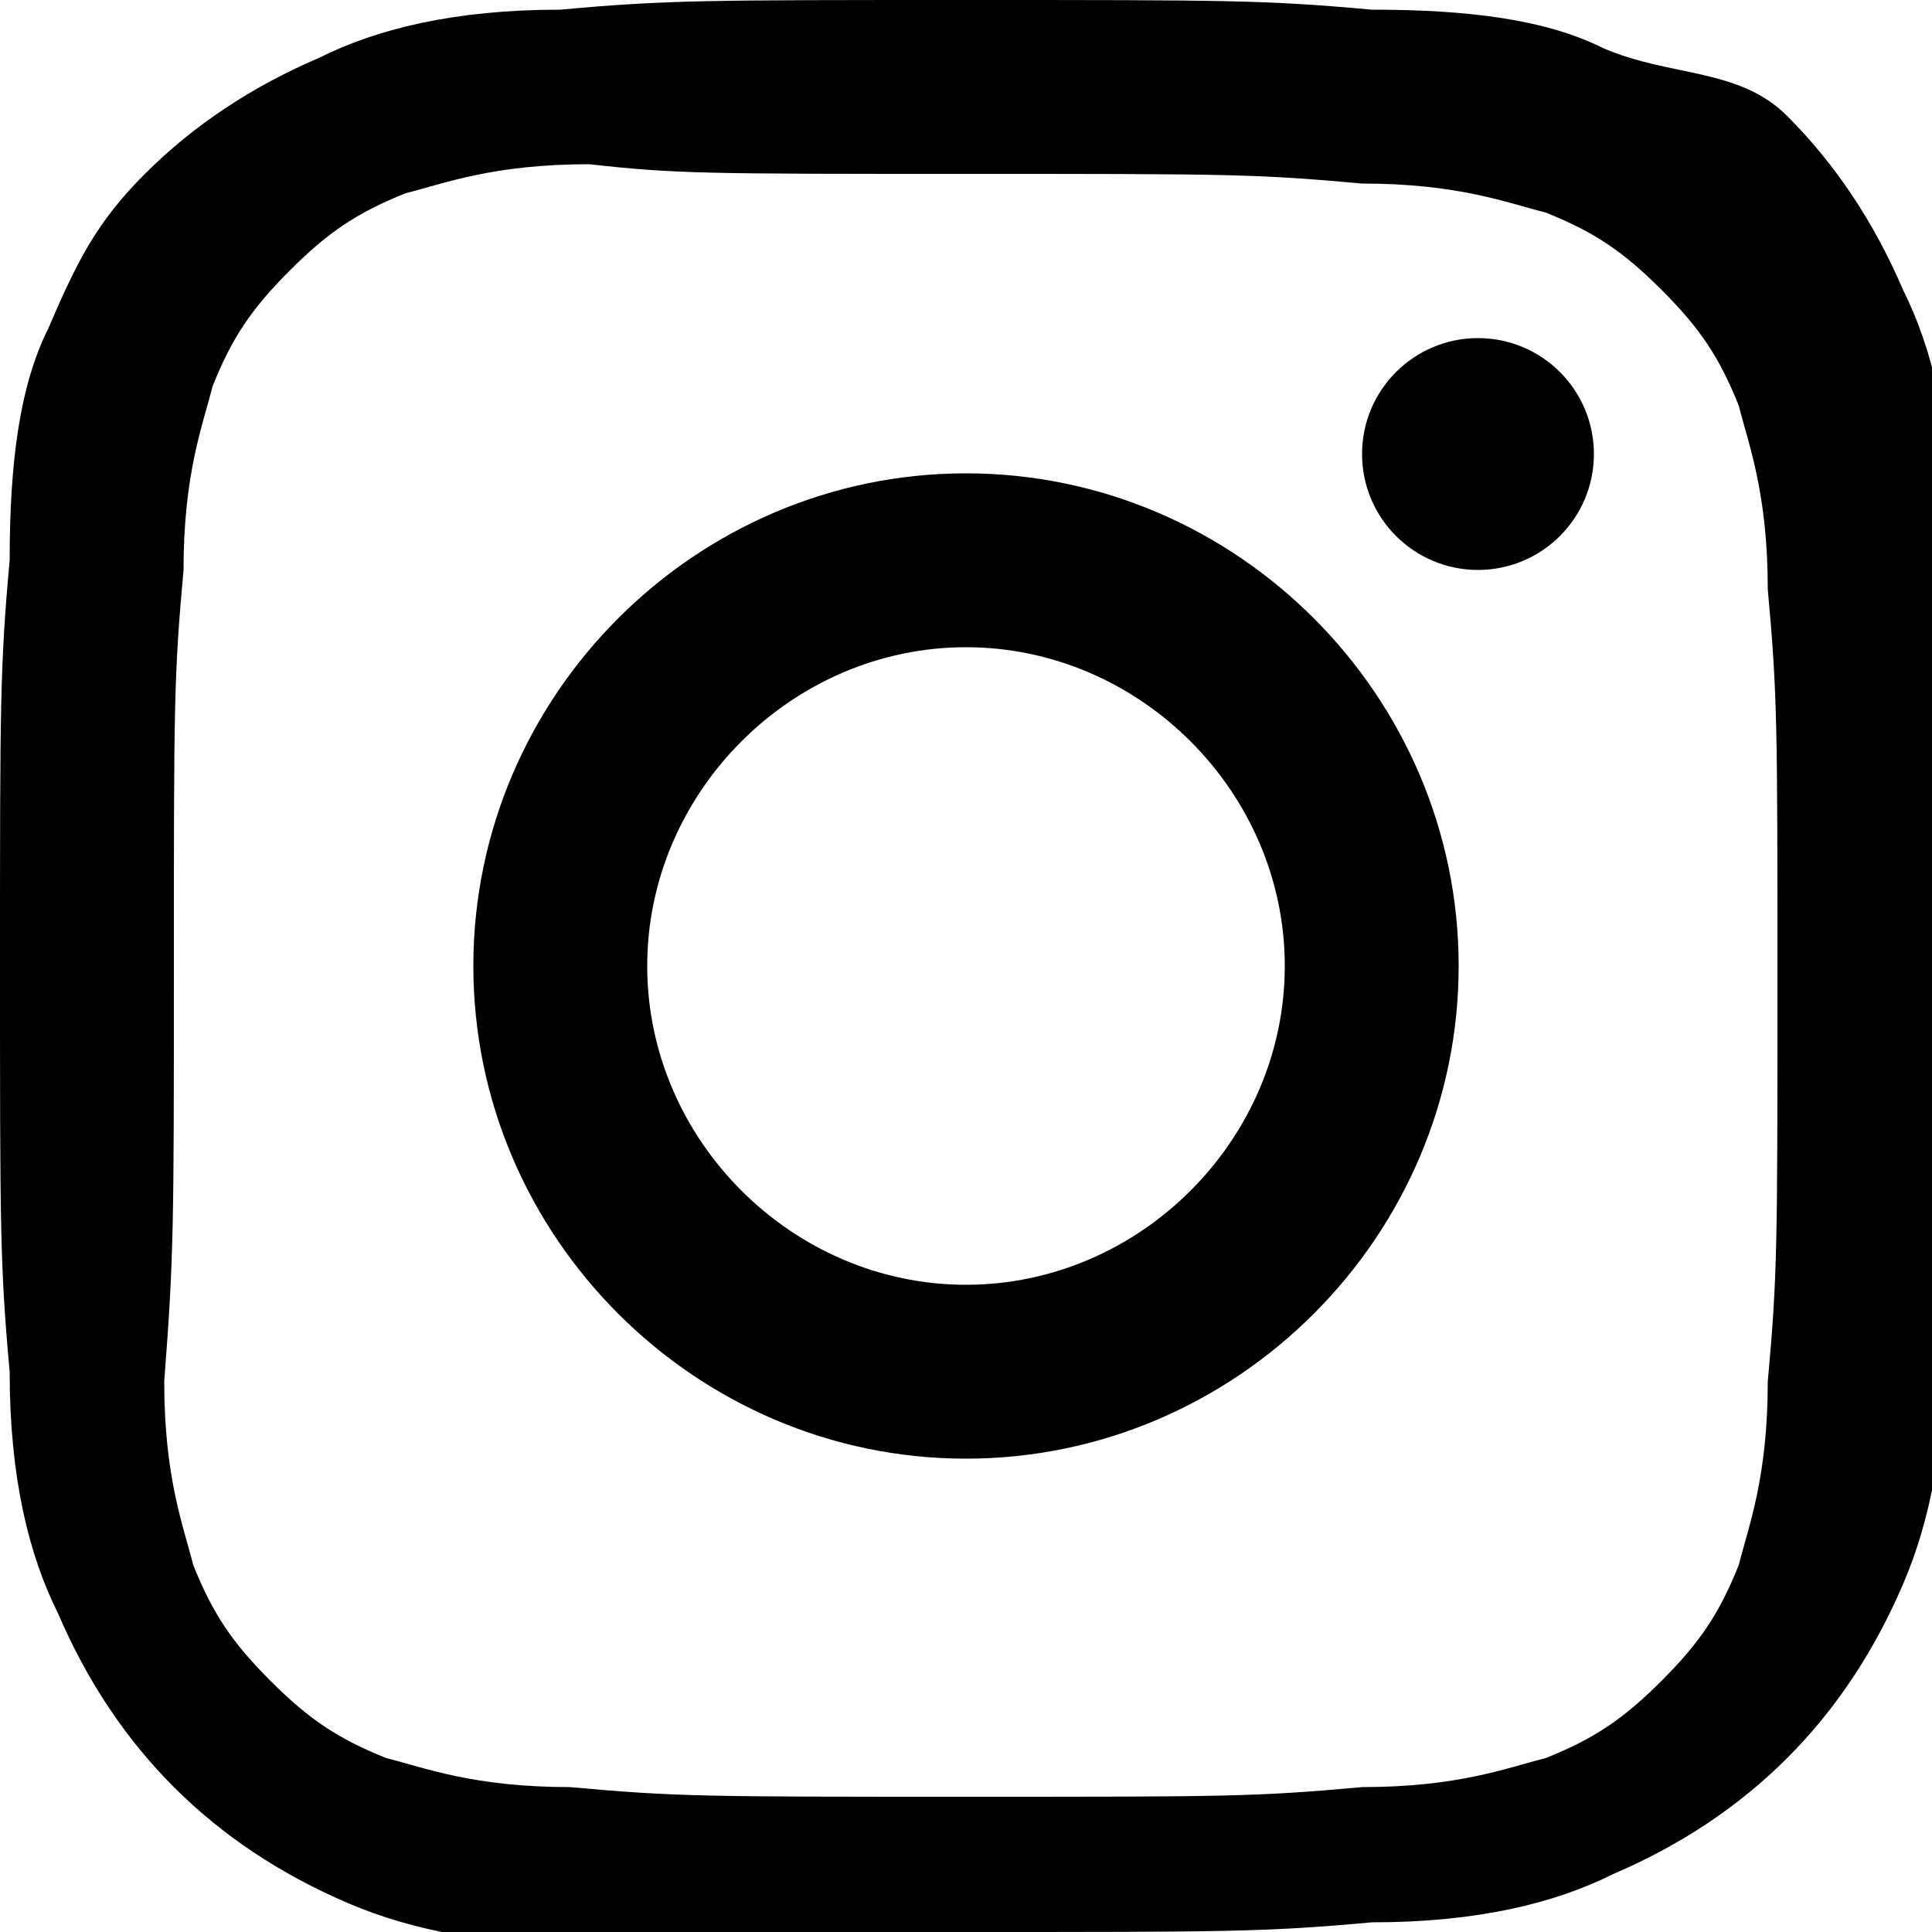 <svg width="20" height="20" viewBox="0 0 20 20" fill="none" xmlns="http://www.w3.org/2000/svg">
  <!-- Instagram Camera -->
  <path d="M10 1.8c2.7 0 3 0 4.1 0.1 1 0 1.5 0.2 1.9 0.3 0.5 0.2 0.8 0.4 1.2 0.8s0.6 0.7 0.8 1.2c0.1 0.4 0.3 0.9 0.3 1.9 0.1 1.1 0.1 1.4 0.1 4.1s0 3-0.1 4.1c0 1-0.2 1.5-0.3 1.9-0.2 0.5-0.4 0.8-0.8 1.2s-0.7 0.6-1.2 0.8c-0.4 0.1-0.9 0.3-1.9 0.3-1.1 0.1-1.4 0.1-4.1 0.1s-3 0-4.1-0.1c-1 0-1.5-0.2-1.9-0.3-0.5-0.2-0.8-0.4-1.2-0.8s-0.6-0.7-0.8-1.2c-0.1-0.4-0.3-0.9-0.3-1.9C1.8 13 1.8 12.7 1.8 10s0-3 0.1-4.1c0-1 0.2-1.5 0.3-1.9 0.2-0.5 0.4-0.8 0.8-1.2s0.7-0.6 1.2-0.8c0.4-0.1 0.9-0.3 1.9-0.3C7 1.8 7.3 1.8 10 1.8M10 0C7.3 0 6.9 0 5.8 0.1c-1.1 0-1.9 0.2-2.5 0.5-0.7 0.3-1.3 0.7-1.8 1.2S0.8 2.7 0.5 3.4C0.2 4 0.1 4.8 0.1 5.8 0 6.9 0 7.3 0 10s0 3.1 0.1 4.2c0 1.1 0.2 1.9 0.5 2.5 0.3 0.7 0.7 1.3 1.2 1.8s1.1 0.9 1.8 1.2c0.7 0.3 1.4 0.4 2.5 0.5C6.9 20 7.3 20 10 20s3.1 0 4.2-0.1c1.1 0 1.9-0.2 2.5-0.5 0.7-0.3 1.3-0.7 1.8-1.2s0.9-1.1 1.2-1.8c0.3-0.7 0.4-1.4 0.5-2.5 0.1-1.1 0.1-1.5 0.1-4.2s0-3.1-0.1-4.2c0-1.1-0.2-1.9-0.5-2.5-0.3-0.7-0.7-1.3-1.2-1.8S17.3 0.8 16.6 0.5C16 0.2 15.2 0.1 14.2 0.1 13.1 0 12.7 0 10 0z" fill="currentColor"/>
  <path d="M10 4.9c-2.8 0-5.1 2.3-5.1 5.1s2.3 5.1 5.1 5.1 5.1-2.3 5.1-5.1S12.8 4.9 10 4.9zM10 13.3c-1.8 0-3.3-1.5-3.3-3.3S8.2 6.7 10 6.7s3.3 1.5 3.3 3.3S11.8 13.3 10 13.3z" fill="currentColor"/>
  <circle cx="15.3" cy="4.7" r="1.2" fill="currentColor"/>
</svg>
